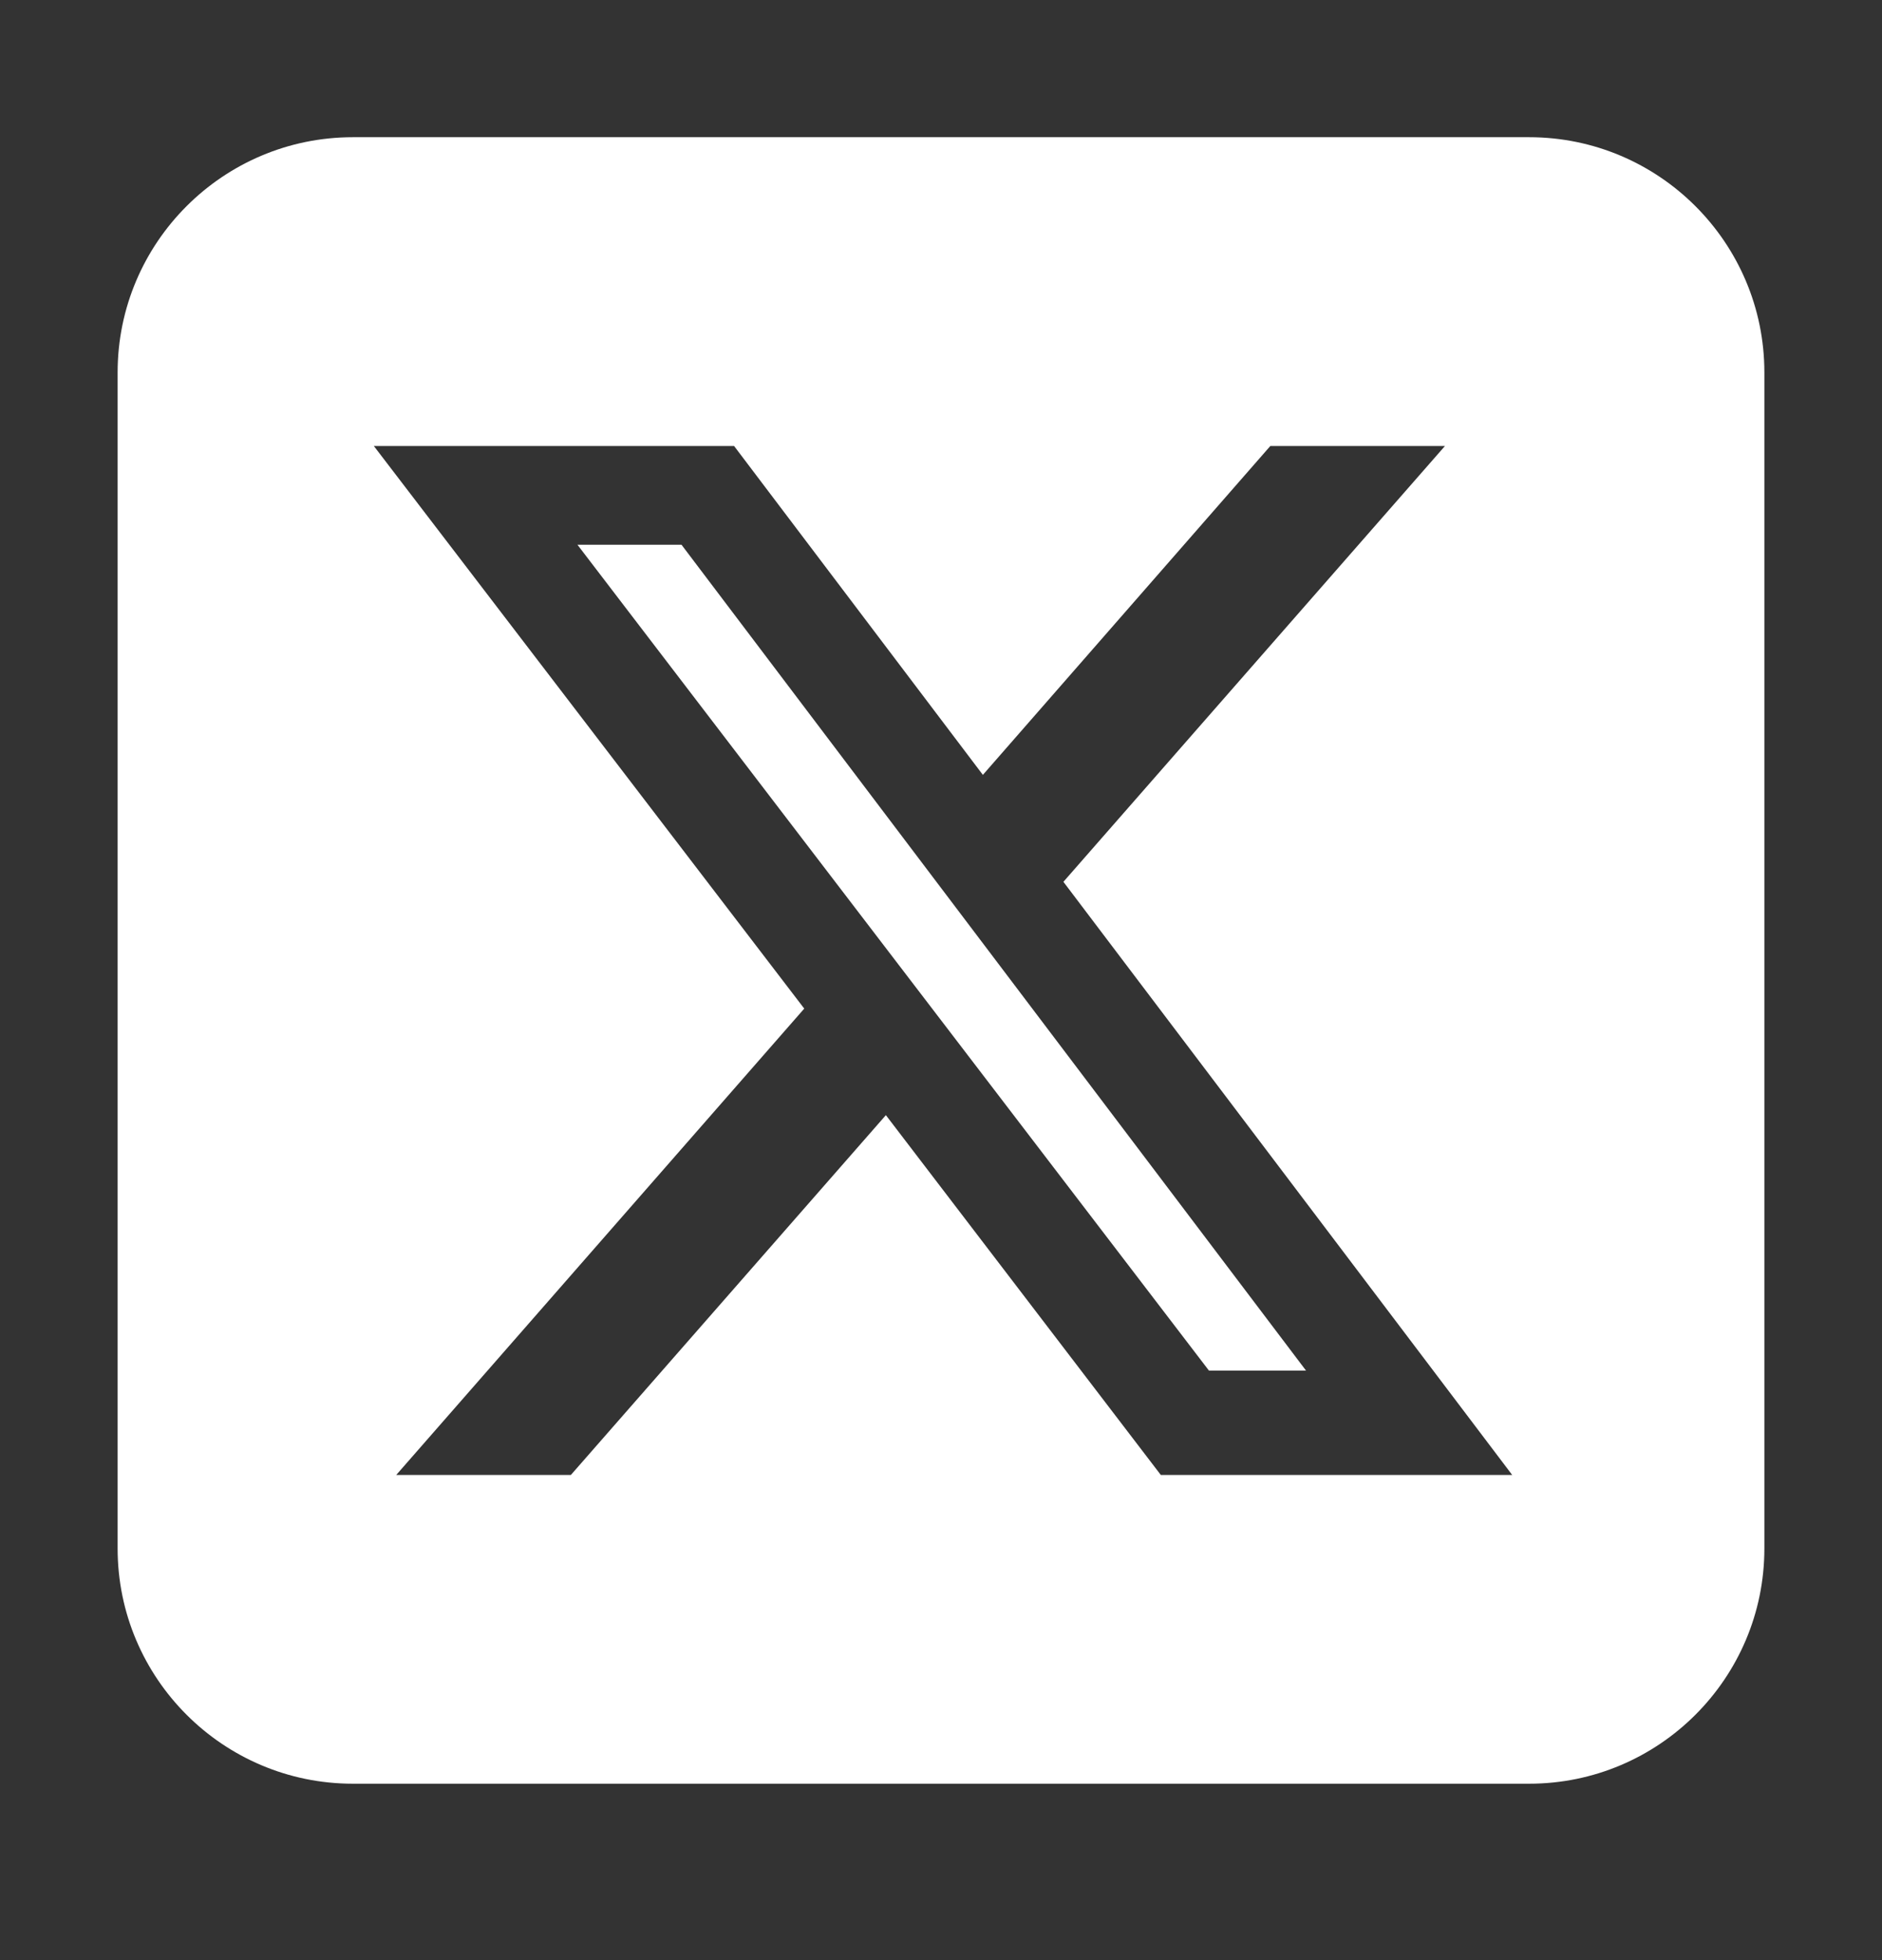 <svg width="24" height="25" viewBox="0 0 24 25" fill="none" xmlns="http://www.w3.org/2000/svg">
<rect x="0" y="0" width="24" height="25" fill="#333333" stroke="none"/>
<path d="M4.5 1.75C2.845 1.75 1.5 3.095 1.5 4.75V19.75C1.5 21.405 2.845 22.75 4.5 22.75H19.5C21.155 22.75 22.5 21.405 22.5 19.75V4.75C22.5 3.095 21.155 1.75 19.5 1.75H4.5ZM18.427 5.688L13.561 11.247L19.284 18.812H14.803L11.297 14.223L7.28 18.812H5.053L10.256 12.864L4.767 5.688H9.361L12.534 9.883L16.2 5.688H18.427ZM16.655 17.481L8.691 6.948H7.364L15.417 17.481H16.65H16.655Z" fill="white"/>
</svg>
